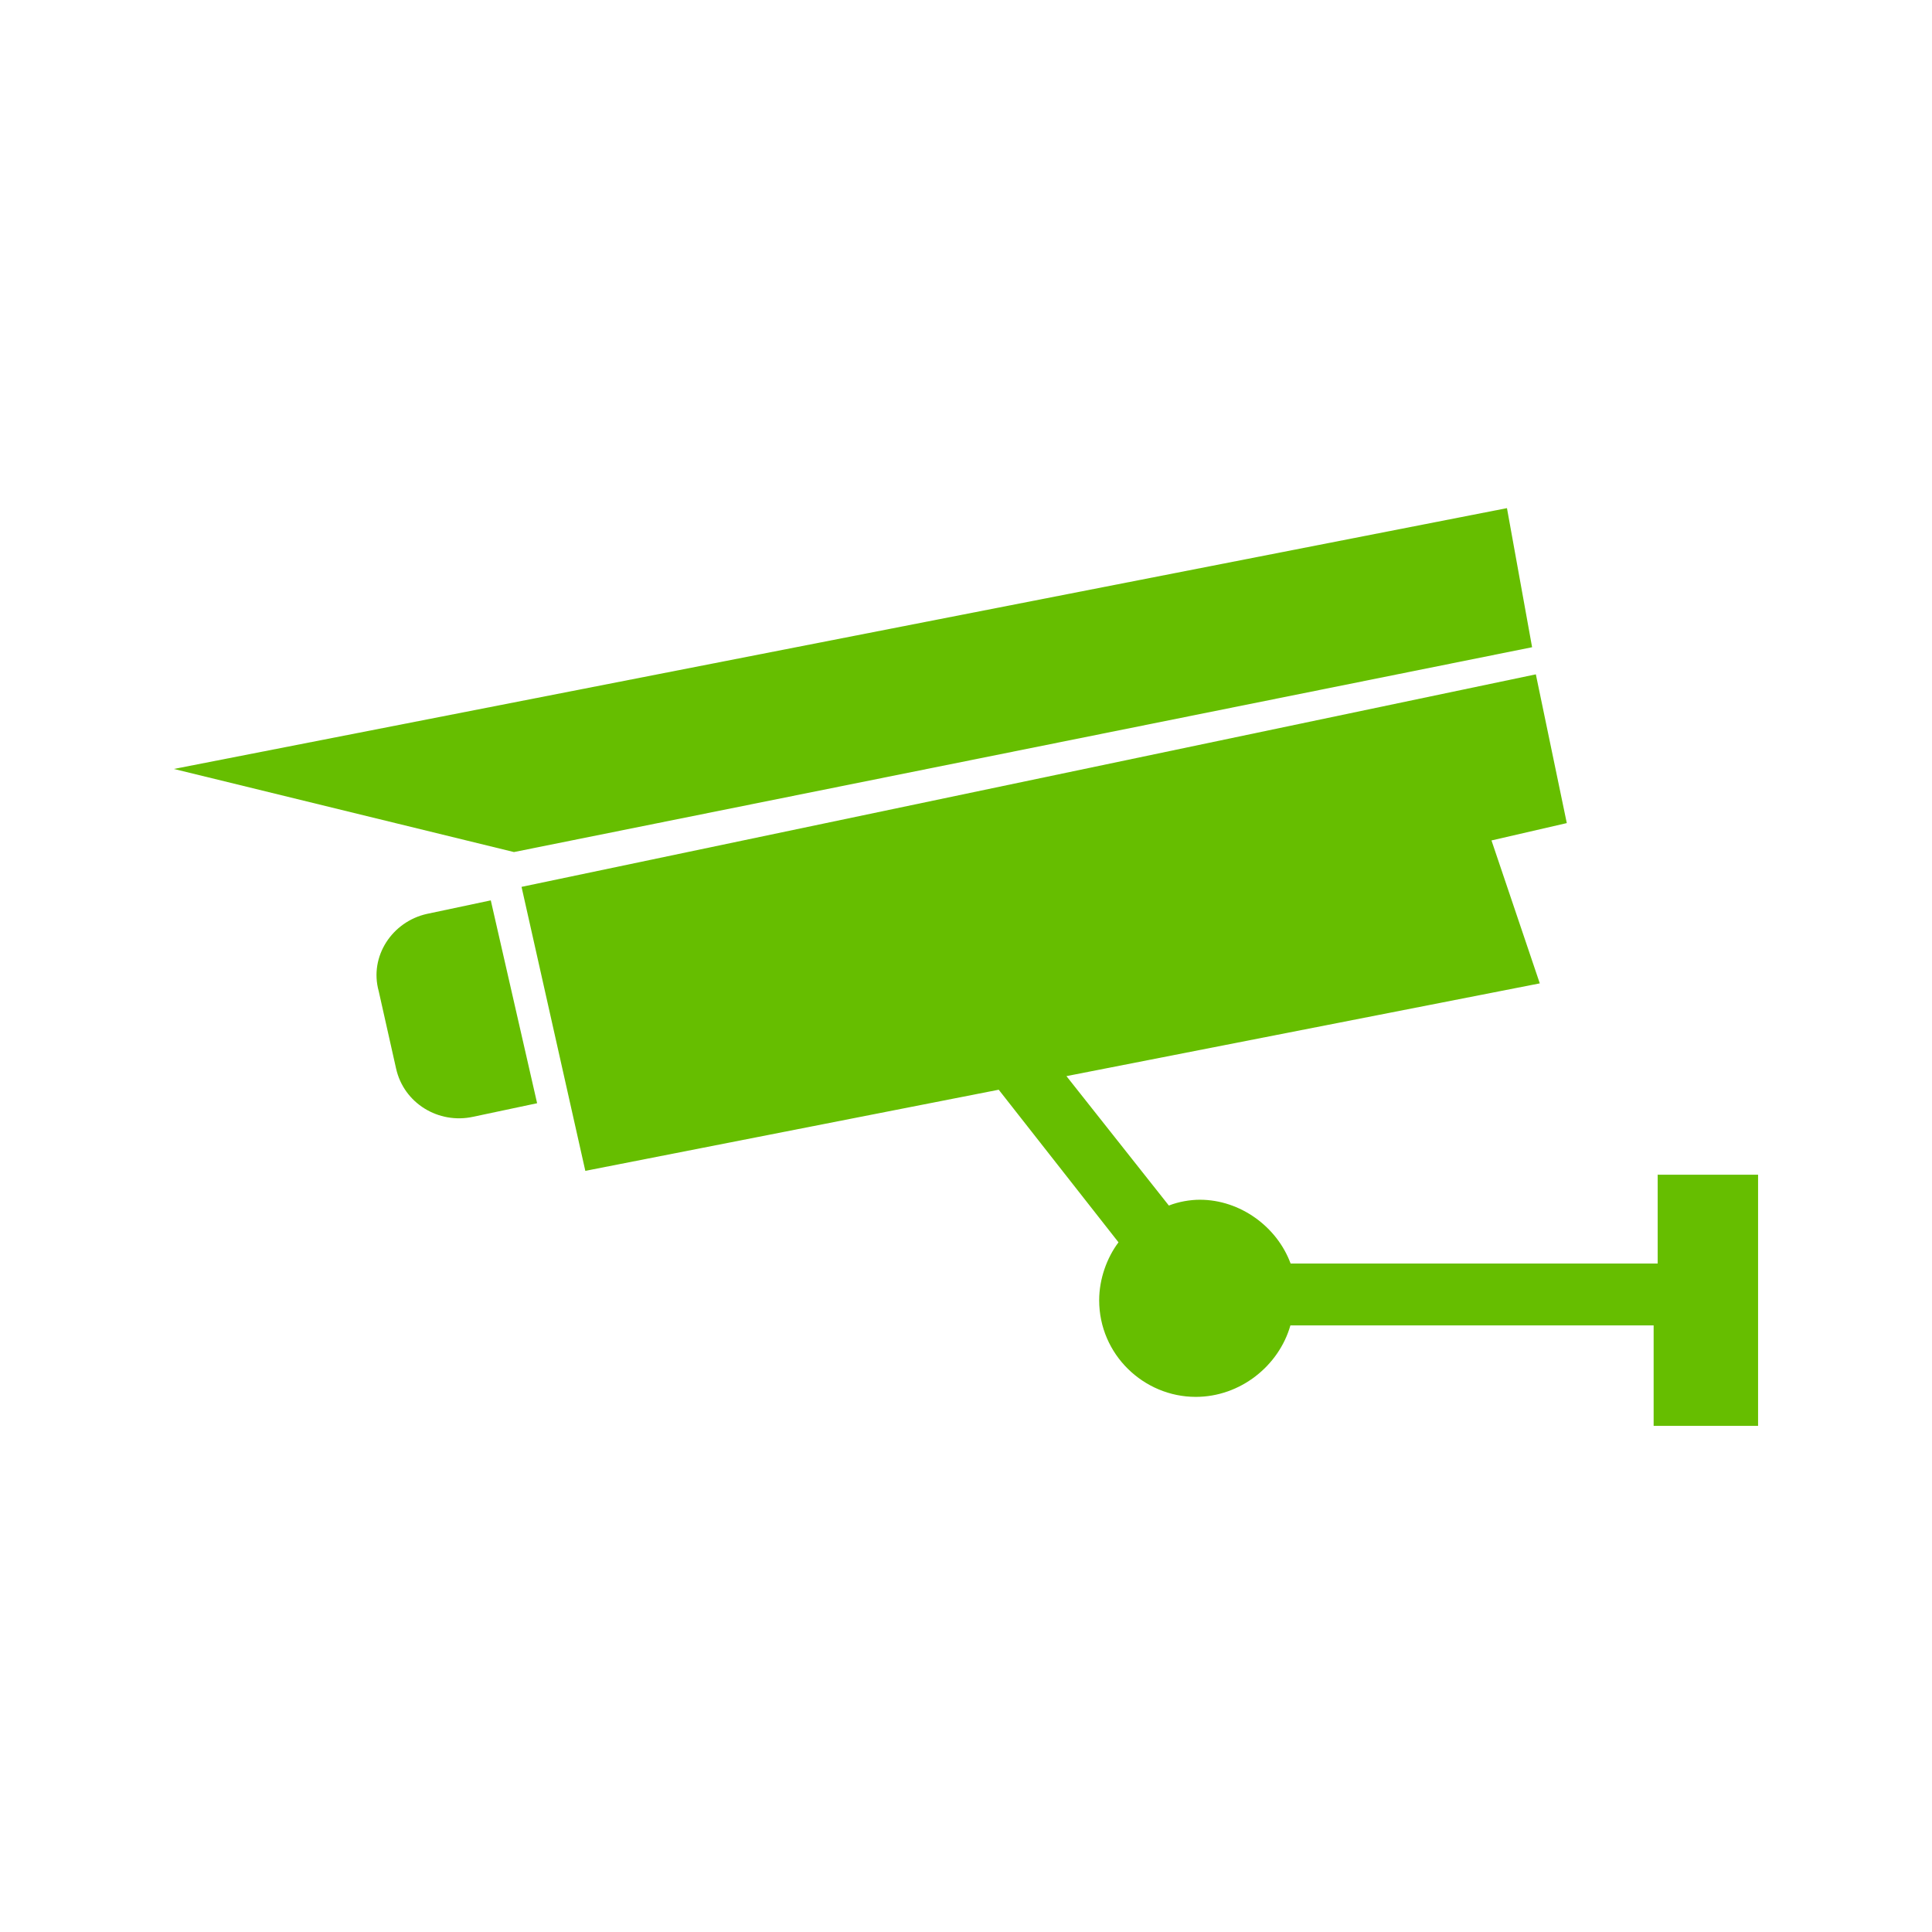<?xml version="1.0" encoding="UTF-8"?> <svg xmlns="http://www.w3.org/2000/svg" viewBox="0 0 100 100" fill-rule="evenodd"><path d="m26.602 44.102-17.602-4.301 69-13.5 1.301 7.199zm59.199 16.598v4.699h-19c-0.699-1.898-2.602-3.301-4.699-3.301-0.5 0-1.102 0.102-1.602 0.301l-5.301-6.699 24.5-4.801-2.5-7.398 3.898-0.898-1.602-7.699-52.5 11 3.301 14.699 21.398-4.199 6.199 7.898c-0.602 0.801-1 1.898-1 3 0 2.801 2.301 5 5 5 2.301 0 4.301-1.602 4.898-3.699h18.801v5.199h5.406v-13h-5.199zm-63.699-13.398 3.301-0.699 2.398 10.5-3.301 0.699c-1.801 0.398-3.602-0.699-4-2.5l-0.898-4c-0.5-1.801 0.699-3.602 2.5-4z" fill-rule="evenodd" fill="#66be00"></path></svg> 